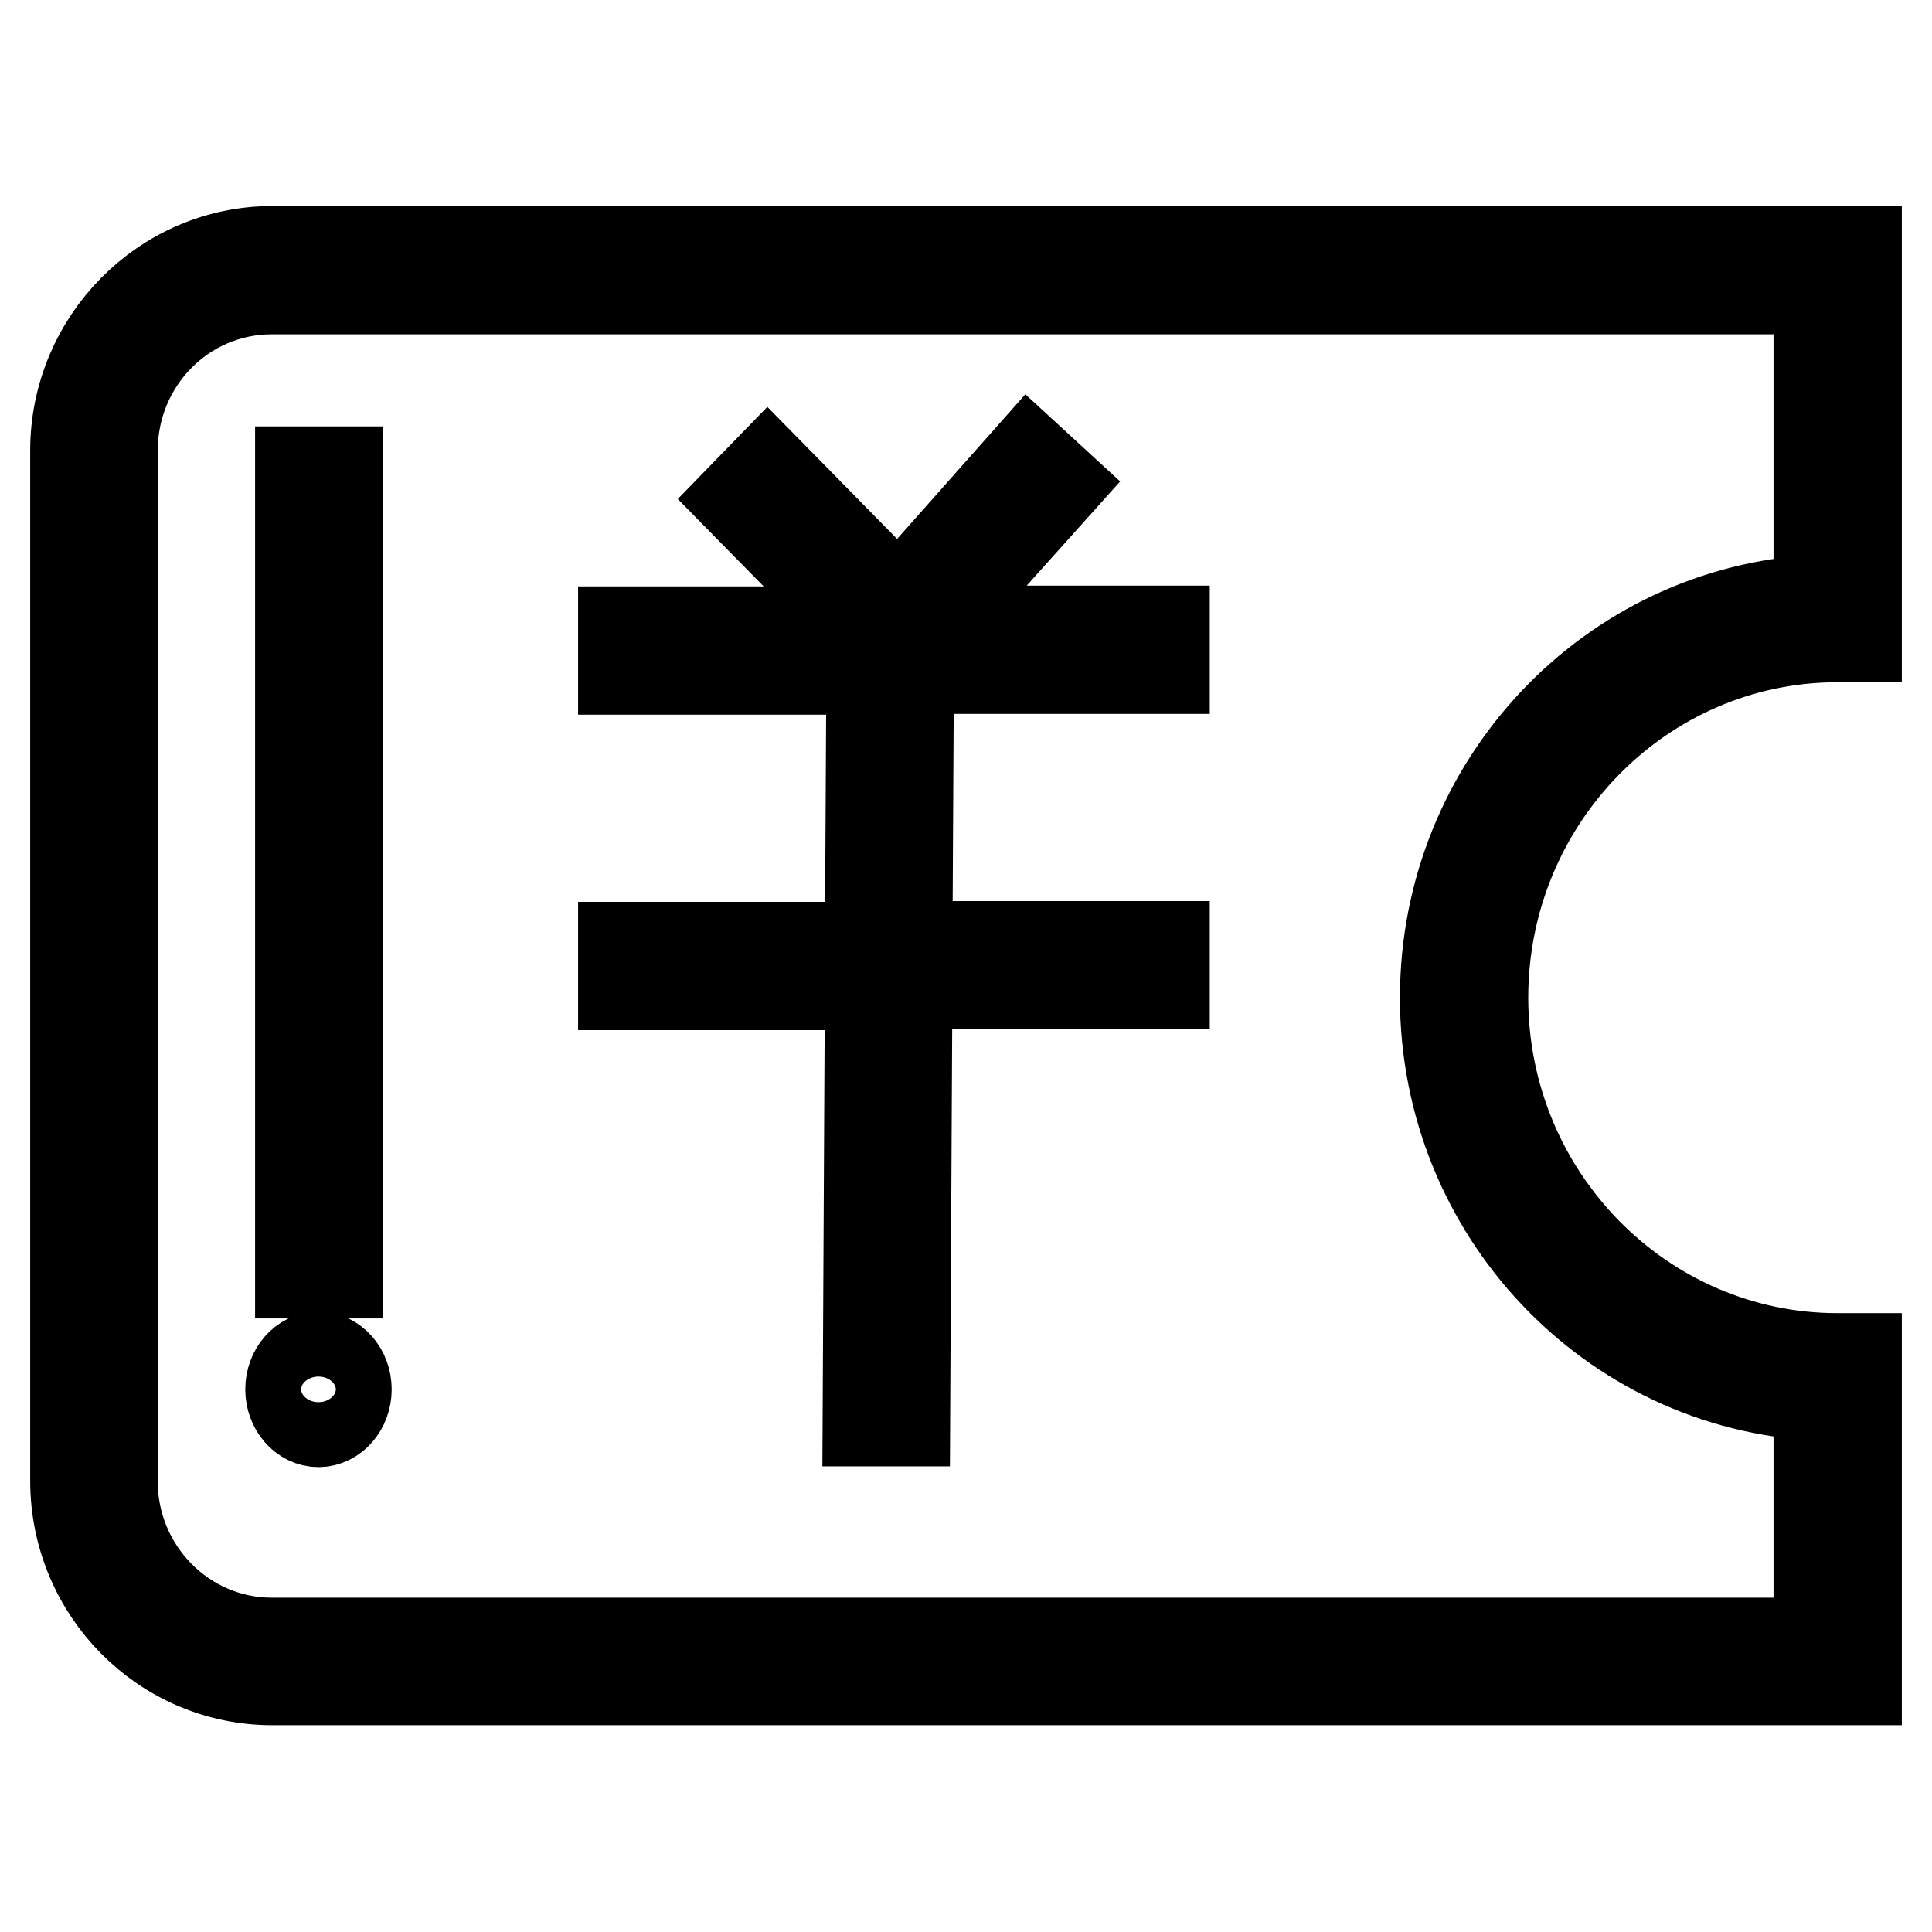 <?xml version="1.0" encoding="utf-8"?>
<!-- Svg Vector Icons : http://www.onlinewebfonts.com/icon -->
<!DOCTYPE svg PUBLIC "-//W3C//DTD SVG 1.1//EN" "http://www.w3.org/Graphics/SVG/1.1/DTD/svg11.dtd">
<svg version="1.1" xmlns="http://www.w3.org/2000/svg" xmlns:xlink="http://www.w3.org/1999/xlink" x="0px" y="0px" viewBox="0 0 256 256" enable-background="new 0 0 256 256" xml:space="preserve">
<g> <path stroke-width="12" fill-opacity="0" stroke="#000000"  d="M243.5,84.4h2.5V33.3H36.1C21.7,33.3,10,45.2,10,59.7v136.5c0,14.6,11.7,26.4,26.1,26.4H246V180h-2.5 c-25.9,0-47-21.4-47-47.8C196.5,105.8,217.6,84.4,243.5,84.4L243.5,84.4z M191.5,132.2c0,28.3,22,51.4,49.5,52.7v32.8h-205 c-11.6,0-21.1-9.6-21.1-21.4V59.7c0-11.8,9.4-21.4,21.1-21.4h205v41.2C213.5,80.8,191.5,103.9,191.5,132.2z"/> <path stroke-width="12" fill-opacity="0" stroke="#000000"  d="M39.8,62.5h4.9v106.2h-4.9V62.5z"/> <path stroke-width="12" fill-opacity="0" stroke="#000000"  d="M38.5,184.1c0,2.4,1.7,4.3,3.7,4.3s3.7-1.9,3.7-4.3c0-2.4-1.7-4.3-3.7-4.3S38.5,181.7,38.5,184.1z"/> <path stroke-width="12" fill-opacity="0" stroke="#000000"  d="M140,64.2l-3.7-3.4l-17.2,19.4l-17.4-17.7l-3.5,3.6l17.3,17.6H82.6v5h32.9l-0.2,36.8H82.6v5h32.7l-0.3,57.8 l4.9,0l0.3-57.9h34.1v-5h-34.1l0.2-36.8h33.9v-5h-31.7L140,64.2z"/></g>
</svg>